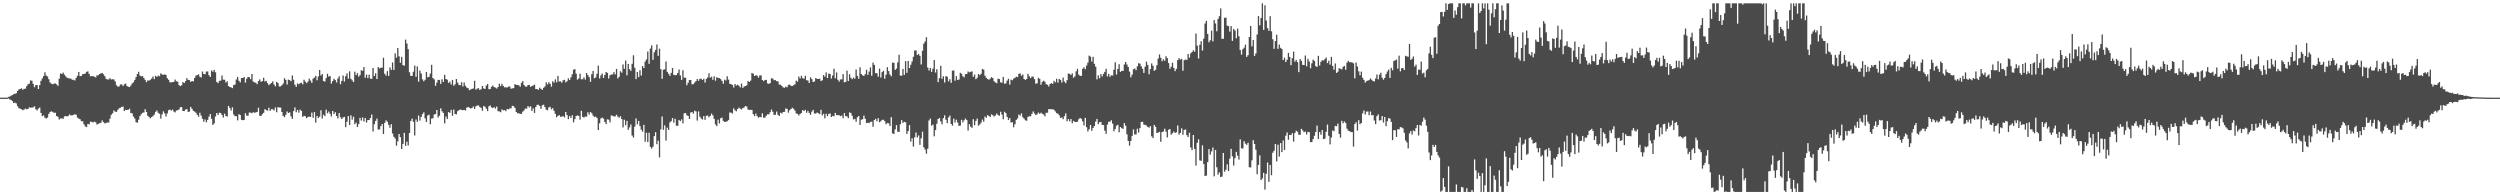 <svg xmlns="http://www.w3.org/2000/svg" width="1920" height="150"><path d="M0 75.000h1v1.000H0zM1 75.000h1v1.000H1zM2 75.000h1v1.000H2zM3 75.000h1v1.000H3zM4 75.000h1v1.000H4zM5 75.000h1v1.000H5zM6 74.389h1v1.251H6zM7 74.113h1v2.271H7zM8 73.521h1v3.193H8zM9 73.035h1v4.568H9zM10 72.298h1v6.841H10zM11 72.015h1v6.771H11zM12 71.651h1v7.753H12zM13 69.846h1v11.701H13zM14 68.772h1v14.384H14zM15 68.340h1v15.090H15zM16 67.763h1v16.215H16zM17 68.975h1v15.680H17zM18 68.176h1v15.998H18zM19 68.074h1v15.347H19zM20 66.211h1v17.776H20zM21 64.729h1v18.974H21zM22 64.227h1v18.204H22zM23 61.765h1v20.995H23zM24 61.982h1v20.602H24zM25 64.385h1v18.097H25zM26 66.990h1v14.647H26zM27 65.393h1v18.534H27zM28 65.327h1v19.463H28zM29 68.335h1v15.066H29zM30 65.373h1v17.193H30zM31 62.050h1v24.703H31zM32 60.212h1v28.959H32zM33 58.410h1v30.186H33zM34 55.498h1v34.935H34zM35 58.021h1v33.024H35zM36 58.740h1v31.577H36zM37 60.845h1v26.603H37zM38 63.313h1v22.652H38zM39 64.301h1v21.190H39zM40 64.741h1v21.161H40zM41 64.223h1v22.502H41zM42 64.094h1v22.441H42zM43 64.747h1v24.327H43zM44 65.945h1v23.766H44zM45 60.401h1v31.379H45zM46 56.408h1v34.521H46zM47 56.850h1v34.104H47zM48 55.781h1v35.465H48zM49 57.293h1v32.111H49zM50 58.690h1v30.374H50zM51 59.627h1v29.799H51zM52 60.117h1v28.823H52zM53 60.278h1v27.646H53zM54 60.394h1v28.277H54zM55 61.294h1v27.283H55zM56 61.214h1v27.013H56zM57 61.797h1v25.943H57zM58 59.801h1v28.297H58zM59 58.176h1v32.126H59zM60 55.258h1v35.831H60zM61 58.497h1v33.037H61zM62 58.386h1v34.704H62zM63 56.995h1v36.116H63zM64 56.781h1v38.647H64zM65 56.494h1v40.591H65zM66 55.203h1v42.420H66zM67 54.806h1v40.362H67zM68 56.806h1v38.678H68zM69 58.584h1v34.866H69zM70 58.484h1v35.121H70zM71 58.451h1v35.602H71zM72 58.999h1v34.418H72zM73 59.454h1v34.441H73zM74 57.888h1v37.804H74zM75 57.752h1v37.386H75zM76 56.854h1v37.776H76zM77 56.339h1v37.961H77zM78 56.028h1v36.460H78zM79 57.060h1v36.729H79zM80 58.454h1v36.356H80zM81 60.518h1v33.887H81zM82 61.008h1v33.034H82zM83 60.955h1v33.137H83zM84 60.058h1v31.047H84zM85 61.019h1v27.165H85zM86 60.825h1v26.239H86zM87 61.004h1v23.809H87zM88 62.581h1v23.246H88zM89 65.420h1v20.517H89zM90 66.594h1v17.786H90zM91 66.362h1v16.762H91zM92 64.884h1v17.896H92zM93 64.810h1v17.264H93zM94 66.079h1v15.796H94zM95 64.691h1v20.568H95zM96 64.149h1v20.159H96zM97 65.963h1v18.513H97zM98 66.642h1v17.634H98zM99 66.864h1v16.638H99zM100 65.689h1v21.169H100zM101 64.109h1v22.941H101zM102 63.180h1v26.314H102zM103 61.393h1v29.645H103zM104 59.228h1v34.593H104zM105 56.838h1v37.410H105zM106 55.144h1v36.831H106zM107 57.991h1v31.223H107zM108 58.685h1v29.002H108zM109 58.421h1v28.232H109zM110 59.922h1v26.451H110zM111 61.353h1v22.520H111zM112 63.060h1v22.912H112zM113 61.764h1v27.161H113zM114 61.879h1v27.987H114zM115 61.226h1v29.633H115zM116 60.327h1v29.559H116zM117 58.788h1v30.349H117zM118 60.796h1v27.198H118zM119 58.173h1v27.716H119zM120 59.140h1v25.686H120zM121 57.986h1v28.629H121zM122 58.510h1v28.879H122zM123 56.328h1v34.781H123zM124 57.186h1v30.723H124zM125 57.426h1v28.054H125zM126 57.142h1v29.951H126zM127 57.546h1v31.968H127zM128 60.106h1v27.030H128zM129 61.299h1v23.330H129zM130 63.172h1v20.991H130zM131 63.278h1v21.663H131zM132 63.019h1v21.135H132zM133 62.936h1v22.709H133zM134 61.102h1v25.212H134zM135 62.399h1v22.511H135zM136 62.742h1v21.884H136zM137 65.394h1v18.676H137zM138 66.135h1v16.263H138zM139 65.499h1v16.770H139zM140 63.027h1v22.210H140zM141 63.804h1v21.538H141zM142 62.295h1v21.861H142zM143 60.001h1v23.751H143zM144 61.340h1v24.611H144zM145 61.525h1v24.153H145zM146 62.889h1v19.261H146zM147 62.195h1v21.444H147zM148 62.522h1v22.620H148zM149 59.917h1v25.776H149zM150 58.038h1v28.617H150zM151 57.678h1v30.482H151zM152 57.018h1v32.627H152zM153 58.952h1v27.647H153zM154 59.504h1v29.283H154zM155 54.963h1v36.226H155zM156 56.847h1v36.706H156zM157 57.005h1v34.759H157zM158 54.946h1v39.027H158zM159 54.889h1v37.204H159zM160 57.761h1v31.849H160zM161 59.071h1v28.533H161zM162 54.137h1v37.097H162zM163 55.069h1v40.864H163zM164 53.635h1v41.155H164zM165 55.498h1v33.965H165zM166 62.949h1v23.834H166zM167 63.855h1v24.394H167zM168 62.119h1v24.469H168zM169 61.914h1v24.864H169zM170 58.004h1v30.302H170zM171 61.161h1v29.119H171zM172 61.256h1v26.064H172zM173 63.380h1v25.654H173zM174 62.437h1v27.104H174zM175 66.083h1v15.264H175zM176 66.810h1v16.076H176zM177 67.103h1v17.764H177zM178 67.688h1v14.755H178zM179 65.371h1v22.602H179zM180 64.926h1v24.329H180zM181 61.054h1v28.128H181zM182 59.107h1v33.375H182zM183 62.006h1v25.723H183zM184 63.245h1v25.092H184zM185 59.962h1v32.106H185zM186 59.966h1v32.323H186zM187 59.074h1v33.037H187zM188 63.470h1v23.532H188zM189 60.426h1v28.420H189zM190 59.025h1v29.843H190zM191 59.284h1v27.120H191zM192 60.807h1v25.732H192zM193 56.844h1v30.206H193zM194 62.669h1v23.426H194zM195 63.208h1v23.445H195zM196 63.603h1v22.697H196zM197 64.671h1v21.354H197zM198 62.271h1v20.457H198zM199 60.999h1v27.884H199zM200 62.817h1v26.292H200zM201 62.236h1v25.480H201zM202 59.735h1v26.883H202zM203 62.547h1v21.249H203zM204 62.040h1v22.479H204zM205 63.857h1v21.201H205zM206 65.393h1v17.283H206zM207 64.556h1v20.593H207zM208 63.705h1v20.136H208zM209 62.484h1v21.440H209zM210 64.872h1v19.979H210zM211 66.296h1v16.254H211zM212 62.883h1v23.333H212zM213 63.765h1v18.593H213zM214 66.415h1v16.096H214zM215 66.301h1v16.330H215zM216 65.415h1v20.614H216zM217 64.169h1v24.820H217zM218 60.044h1v29.960H218zM219 61.314h1v26.829H219zM220 64.922h1v20.675H220zM221 61.146h1v25.657H221zM222 61.551h1v24.696H222zM223 62.360h1v26.964H223zM224 57.938h1v33.386H224zM225 61.234h1v24.116H225zM226 65.032h1v17.470H226zM227 66.734h1v19.484H227zM228 64.091h1v20.308H228zM229 64.732h1v21.780H229zM230 63.888h1v20.337H230zM231 63.517h1v21.665H231zM232 64.776h1v25.002H232zM233 61.237h1v27.676H233zM234 62.680h1v26.598H234zM235 63.822h1v26.879H235zM236 62.733h1v27.093H236zM237 60.356h1v29.222H237zM238 61.845h1v27.984H238zM239 63.599h1v22.881H239zM240 60.377h1v30.098H240zM241 59.581h1v26.535H241zM242 58.261h1v35.902H242zM243 61.654h1v27.418H243zM244 58.712h1v31.942H244zM245 53.769h1v35.823H245zM246 58.032h1v26.672H246zM247 56.856h1v34.102H247zM248 62.187h1v25.951H248zM249 62.722h1v26.451H249zM250 60.028h1v24.204H250zM251 56.698h1v30.283H251zM252 58.751h1v26.927H252zM253 58.402h1v28.950H253zM254 64.210h1v25.281H254zM255 62.240h1v22.986H255zM256 60.451h1v27.142H256zM257 61.482h1v24.712H257zM258 63.338h1v25.754H258zM259 60.303h1v30.662H259zM260 58.578h1v28.266H260zM261 64.665h1v25.423H261zM262 62.089h1v29.280H262zM263 57.936h1v32.299H263zM264 62.596h1v27.180H264zM265 58.515h1v39.114H265zM266 56.356h1v37.144H266zM267 60.392h1v28.741H267zM268 54.774h1v41.237H268zM269 60.506h1v28.080H269zM270 61.738h1v30.191H270zM271 63.037h1v26.595H271zM272 55.025h1v40.360H272zM273 57.714h1v36.442H273zM274 56.184h1v41.368H274zM275 58.858h1v36.455H275zM276 57.718h1v32.785H276zM277 53.987h1v38.643H277zM278 54.368h1v35.881H278zM279 51.465h1v41.878H279zM280 59.772h1v30.834H280zM281 57.295h1v36.857H281zM282 59.943h1v32.316H282zM283 57.368h1v34.781H283zM284 60.368h1v30.238H284zM285 60.551h1v27.432H285zM286 52.151h1v48.863H286zM287 58.389h1v36.992H287zM288 56.267h1v36.602H288zM289 60.733h1v30.364H289zM290 51.446h1v48.098H290zM291 52.542h1v46.775H291zM292 52.089h1v44.769H292zM293 51.937h1v43.318H293zM294 44.353h1v58.545H294zM295 56.691h1v37.693H295zM296 58.124h1v34.303H296zM297 54.625h1v38.870H297zM298 58.310h1v37.543H298zM299 51.744h1v46.370H299zM300 53.681h1v41.712H300zM301 47.959h1v54.551H301zM302 53.714h1v51.339H302zM303 40.961h1v65.407H303zM304 44.305h1v67.550H304zM305 36.837h1v71.681H305zM306 43.286h1v59.624H306zM307 48.185h1v57.164H307zM308 43.689h1v70.718H308zM309 49.999h1v60.554H309zM310 50.456h1v51.600H310zM311 30.400h1v81.612H311zM312 33.457h1v75.320H312zM313 37.789h1v73.919H313zM314 55.524h1v46.629H314zM315 58.339h1v34.614H315zM316 58.242h1v32.835H316zM317 55.101h1v38.436H317zM318 50.405h1v53.639H318zM319 58.932h1v32.887H319zM320 51.034h1v42.500H320zM321 62.729h1v25.982H321zM322 54.162h1v38.448H322zM323 56.436h1v33.358H323zM324 60.919h1v26.694H324zM325 62.392h1v23.873H325zM326 61.237h1v29.712H326zM327 55.254h1v38.384H327zM328 59.354h1v29.378H328zM329 58.960h1v29.096H329zM330 56.482h1v38.977H330zM331 49.772h1v41.339H331zM332 59.888h1v30.931H332zM333 60.961h1v26.927H333zM334 65.874h1v21.727H334zM335 63.429h1v21.029H335zM336 61.338h1v28.894H336zM337 61.410h1v27.474H337zM338 64.416h1v18.808H338zM339 60.854h1v24.600H339zM340 62.917h1v23.827H340zM341 57.489h1v37.305H341zM342 60.669h1v28.896H342zM343 61.256h1v30.212H343zM344 63.707h1v22.382H344zM345 62.652h1v24.054H345zM346 64.863h1v19.472H346zM347 61.394h1v27.532H347zM348 65.826h1v18.358H348zM349 64.738h1v22.868H349zM350 60.685h1v27.163H350zM351 63.411h1v22.013H351zM352 65.178h1v19.424H352zM353 65.472h1v18.573H353zM354 63.187h1v21.171H354zM355 66.430h1v18.251H355zM356 63.317h1v21.069H356zM357 65.906h1v18.995H357zM358 67.303h1v15.376H358zM359 67.672h1v14.465H359zM360 69.226h1v13.538H360zM361 68.710h1v14.650H361zM362 68.200h1v14.743H362zM363 67.964h1v13.832H363zM364 62.032h1v21.652H364zM365 68.802h1v12.853H365zM366 68.114h1v12.882H366zM367 67.680h1v13.319H367zM368 69.135h1v13.110H368zM369 68.452h1v14.397H369zM370 66.037h1v19.045H370zM371 67.906h1v13.438H371zM372 68.310h1v13.738H372zM373 65.704h1v17.822H373zM374 64.487h1v20.883H374zM375 68.530h1v13.128H375zM376 68.413h1v12.608H376zM377 66.678h1v15.866H377zM378 65.688h1v17.315H378zM379 66.847h1v15.416H379zM380 67.261h1v16.127H380zM381 67.971h1v13.923H381zM382 66.835h1v18.569H382zM383 64.269h1v21.273H383zM384 66.098h1v20.135H384zM385 64.344h1v19.698H385zM386 65.957h1v18.814H386zM387 67.092h1v17.485H387zM388 67.045h1v18.362H388zM389 67.235h1v16.505H389zM390 66.510h1v17.435H390zM391 66.384h1v16.941H391zM392 68.140h1v15.082H392zM393 67.863h1v13.410H393zM394 67.691h1v13.917H394zM395 64.626h1v18.194H395zM396 65.204h1v20.786H396zM397 65.231h1v21.742H397zM398 65.610h1v21.446H398zM399 66.603h1v20.806H399zM400 63.570h1v23.939H400zM401 62.236h1v23.516H401zM402 65.326h1v19.481H402zM403 66.442h1v16.904H403zM404 66.538h1v16.939H404zM405 65.354h1v16.121H405zM406 65.156h1v17.321H406zM407 66.682h1v14.877H407zM408 66.087h1v19.106H408zM409 65.658h1v17.613H409zM410 65.010h1v21.733H410zM411 68.396h1v13.786H411zM412 68.341h1v12.198H412zM413 69.005h1v11.421H413zM414 67.344h1v14.039H414zM415 68.238h1v15.320H415zM416 69.000h1v11.913H416zM417 67.412h1v12.991H417zM418 66.479h1v15.758H418zM419 63.243h1v20.990H419zM420 64.888h1v19.780H420zM421 63.178h1v19.341H421zM422 64.371h1v17.665H422zM423 66.554h1v17.418H423zM424 62.342h1v20.740H424zM425 63.464h1v21.608H425zM426 60.962h1v26.508H426zM427 63.245h1v26.810H427zM428 58.326h1v30.645H428zM429 62.570h1v25.802H429zM430 62.474h1v27.284H430zM431 63.540h1v26.024H431zM432 61.719h1v27.474H432zM433 61.306h1v28.837H433zM434 63.251h1v22.706H434zM435 62.379h1v26.014H435zM436 60.173h1v31.316H436zM437 61.440h1v27.718H437zM438 59.377h1v31.172H438zM439 57.110h1v31.427H439zM440 53.544h1v40.387H440zM441 53.110h1v38.380H441zM442 56.580h1v32.528H442zM443 61.185h1v27.452H443zM444 60.245h1v28.814H444zM445 56.633h1v35.197H445zM446 60.912h1v24.190H446zM447 60.896h1v28.797H447zM448 59.402h1v30.967H448zM449 61.110h1v28.327H449zM450 55.988h1v33.638H450zM451 57.718h1v28.480H451zM452 59.272h1v28.731H452zM453 62.837h1v23.185H453zM454 57.044h1v29.915H454zM455 54.462h1v34.338H455zM456 60.161h1v29.647H456zM457 59.499h1v30.045H457zM458 56.661h1v33.921H458zM459 50.382h1v49.527H459zM460 60.253h1v34.399H460zM461 57.883h1v33.094H461zM462 56.551h1v33.754H462zM463 59.878h1v31.279H463zM464 57.540h1v36.035H464zM465 55.230h1v40.091H465zM466 55.951h1v35.674H466zM467 60.321h1v31.569H467zM468 57.798h1v36.175H468zM469 57.185h1v31.461H469zM470 57.175h1v31.771H470zM471 55.379h1v34.047H471zM472 57.097h1v32.252H472zM473 52.940h1v35.171H473zM474 60.293h1v29.313H474zM475 58.971h1v31.395H475zM476 54.742h1v34.572H476zM477 55.801h1v35.584H477zM478 49.488h1v48.333H478zM479 52.861h1v39.113H479zM480 46.480h1v49.653H480zM481 57.840h1v34.961H481zM482 49.113h1v50.609H482zM483 53.086h1v44.748H483zM484 54.448h1v41.161H484zM485 48.991h1v55.099H485zM486 42.435h1v63.198H486zM487 52.008h1v45.254H487zM488 60.769h1v30.141H488zM489 55.306h1v40.179H489zM490 59.214h1v33.640H490zM491 53.982h1v42.885H491zM492 58.029h1v41.570H492zM493 50.728h1v50.401H493zM494 52.250h1v43.631H494zM495 47.242h1v61.618H495zM496 45.596h1v56.391H496zM497 39.555h1v69.520H497zM498 48.986h1v52.930H498zM499 37.264h1v75.542H499zM500 34.889h1v79.158H500zM501 46.003h1v66.674H501zM502 40.154h1v64.412H502zM503 38.364h1v63.147H503zM504 34.171h1v76.560H504zM505 42.926h1v65.104H505zM506 37.360h1v83.543H506zM507 53.089h1v46.303H507zM508 60.583h1v28.842H508zM509 53.554h1v46.114H509zM510 53.224h1v43.092H510zM511 47.230h1v60.739H511zM512 55.217h1v42.841H512zM513 56.662h1v43.119H513zM514 58.255h1v35.730H514zM515 55.976h1v37.045H515zM516 52.232h1v38.426H516zM517 57.504h1v36.680H517zM518 57.875h1v33.302H518zM519 57.600h1v38.929H519zM520 56.049h1v40.639H520zM521 53.418h1v38.707H521zM522 57.890h1v35.164H522zM523 61.407h1v30.299H523zM524 53.986h1v40.762H524zM525 59.695h1v27.360H525zM526 59.674h1v27.101H526zM527 65.465h1v23.060H527zM528 63.500h1v25.516H528zM529 61.377h1v30.023H529zM530 61.494h1v24.943H530zM531 64.771h1v21.258H531zM532 64.610h1v22.692H532zM533 63.363h1v21.690H533zM534 62.324h1v23.293H534zM535 60.682h1v31.928H535zM536 62.060h1v23.518H536zM537 60.574h1v29.011H537zM538 60.396h1v30.571H538zM539 61.462h1v30.333H539zM540 60.453h1v28.692H540zM541 63.408h1v28.654H541zM542 60.588h1v28.372H542zM543 59.493h1v29.222H543zM544 56.330h1v33.728H544zM545 59.682h1v29.293H545zM546 58.906h1v28.353H546zM547 61.294h1v27.329H547zM548 58.614h1v32.654H548zM549 61.931h1v33.667H549zM550 59.273h1v37.585H550zM551 59.944h1v31.976H551zM552 60.029h1v34.793H552zM553 60.787h1v30.036H553zM554 62.094h1v28.240H554zM555 64.270h1v28.545H555zM556 61.179h1v32.482H556zM557 61.872h1v31.699H557zM558 58.574h1v34.526H558zM559 61.121h1v31.129H559zM560 64.378h1v22.057H560zM561 64.640h1v21.813H561zM562 65.233h1v21.973H562zM563 67.152h1v16.071H563zM564 64.581h1v20.104H564zM565 65.740h1v19.787H565zM566 65.037h1v18.719H566zM567 65.867h1v16.752H567zM568 67.139h1v16.351H568zM569 64.134h1v19.957H569zM570 67.537h1v15.525H570zM571 66.423h1v16.175H571zM572 66.088h1v15.303H572zM573 65.554h1v16.316H573zM574 62.219h1v21.913H574zM575 62.967h1v21.486H575zM576 61.917h1v22.419H576zM577 56.009h1v28.437H577zM578 56.613h1v31.043H578zM579 58.370h1v30.894H579zM580 57.784h1v29.487H580zM581 58.027h1v31.155H581zM582 59.614h1v30.753H582zM583 57.939h1v31.890H583zM584 57.862h1v32.141H584zM585 61.446h1v25.598H585zM586 62.345h1v28.025H586zM587 61.412h1v28.934H587zM588 61.338h1v27.523H588zM589 64.032h1v23.715H589zM590 64.402h1v23.418H590zM591 63.848h1v22.379H591zM592 60.109h1v24.026H592zM593 60.365h1v25.451H593zM594 61.575h1v26.637H594zM595 61.529h1v26.649H595zM596 62.345h1v23.330H596zM597 62.480h1v25.628H597zM598 64.980h1v24.103H598zM599 65.008h1v21.552H599zM600 66.061h1v21.127H600zM601 67.144h1v18.871H601zM602 67.419h1v18.455H602zM603 66.521h1v16.775H603zM604 67.029h1v16.608H604zM605 65.202h1v21.351H605zM606 64.978h1v19.673H606zM607 65.915h1v17.791H607zM608 66.093h1v16.658H608zM609 65.413h1v18.162H609zM610 64.746h1v20.157H610zM611 61.879h1v25.233H611zM612 62.739h1v24.712H612zM613 58.774h1v29.952H613zM614 60.237h1v27.325H614zM615 58.221h1v28.488H615zM616 60.054h1v24.440H616zM617 60.517h1v24.761H617zM618 58.189h1v26.131H618zM619 61.600h1v24.975H619zM620 61.864h1v23.292H620zM621 63.693h1v23.063H621zM622 59.407h1v28.811H622zM623 60.777h1v24.986H623zM624 62.996h1v21.412H624zM625 62.616h1v24.549H625zM626 59.944h1v27.358H626zM627 60.554h1v25.874H627zM628 60.693h1v26.270H628zM629 60.428h1v27.229H629zM630 62.249h1v22.089H630zM631 61.650h1v26.970H631zM632 57.666h1v29.732H632zM633 58.893h1v31.980H633zM634 55.539h1v31.827H634zM635 59.967h1v29.283H635zM636 56.551h1v30.955H636zM637 56.844h1v30.312H637zM638 60.317h1v29.548H638zM639 57.993h1v30.997H639zM640 52.794h1v36.555H640zM641 60.146h1v26.579H641zM642 55.584h1v32.861H642zM643 61.263h1v27.158H643zM644 62.659h1v25.859H644zM645 61.047h1v28.158H645zM646 60.943h1v27.765H646zM647 56.862h1v33.975H647zM648 63.222h1v23.668H648zM649 62.845h1v26.273H649zM650 54.266h1v35.097H650zM651 62.257h1v28.458H651zM652 57.040h1v29.219H652zM653 59.760h1v27.111H653zM654 60.811h1v28.123H654zM655 59.571h1v32.163H655zM656 60.479h1v30.785H656zM657 53.396h1v40.072H657zM658 58.307h1v31.739H658zM659 60.488h1v28.620H659zM660 51.731h1v44.268H660zM661 56.796h1v35.126H661zM662 57.853h1v33.731H662zM663 58.292h1v30.460H663zM664 56.932h1v34.311H664zM665 53.579h1v40.911H665zM666 57.511h1v36.757H666zM667 55.000h1v39.577H667zM668 51.765h1v41.896H668zM669 58.154h1v35.295H669zM670 48.068h1v49.312H670zM671 49.868h1v42.359H671zM672 56.150h1v35.079H672zM673 56.275h1v36.840H673zM674 58.896h1v31.872H674zM675 52.693h1v41.223H675zM676 59.527h1v33.556H676zM677 55.344h1v36.702H677zM678 54.381h1v37.586H678zM679 60.437h1v32.578H679zM680 57.417h1v38.039H680zM681 51.619h1v42.859H681zM682 54.589h1v40.134H682zM683 57.171h1v39.612H683zM684 58.583h1v31.446H684zM685 48.084h1v54.334H685zM686 48.257h1v54.641H686zM687 53.680h1v45.705H687zM688 52.609h1v43.503H688zM689 47.929h1v53.132H689zM690 42.038h1v59.360H690zM691 57.983h1v37.473H691zM692 58.142h1v34.107H692zM693 52.940h1v41.438H693zM694 57.517h1v36.025H694zM695 46.941h1v46.997H695zM696 55.913h1v46.954H696zM697 46.814h1v53.854H697zM698 52.222h1v43.899H698zM699 49.693h1v59.077H699zM700 47.225h1v58.969H700zM701 43.591h1v68.969H701zM702 38.806h1v66.662H702zM703 38.699h1v63.081H703zM704 42.262h1v63.287H704zM705 41.429h1v62.599H705zM706 42.905h1v68.332H706zM707 49.515h1v56.737H707zM708 38.951h1v62.144H708zM709 33.483h1v79.656H709zM710 31.838h1v83.017H710zM711 28.567h1v89.503H711zM712 51.880h1v62.324H712zM713 54.137h1v38.384H713zM714 52.229h1v38.859H714zM715 55.170h1v41.372H715zM716 52.723h1v42.895H716zM717 46.050h1v58.641H717zM718 55.686h1v44.275H718zM719 53.123h1v41.900H719zM720 63.081h1v28.305H720zM721 59.981h1v30.666H721zM722 50.537h1v42.743H722zM723 60.535h1v34.931H723zM724 58.553h1v32.239H724zM725 63.357h1v25.196H725zM726 58.456h1v33.539H726zM727 59.007h1v35.586H727zM728 62.483h1v27.690H728zM729 60.842h1v27.962H729zM730 63.656h1v31.530H730zM731 54.212h1v42.242H731zM732 54.154h1v36.984H732zM733 61.942h1v32.188H733zM734 58.467h1v33.453H734zM735 61.366h1v32.760H735zM736 61.108h1v35.570H736zM737 55.904h1v40.544H737zM738 56.652h1v35.355H738zM739 58.554h1v35.442H739zM740 59.397h1v32.964H740zM741 56.967h1v34.064H741zM742 56.841h1v35.385H742zM743 54.885h1v45.388H743zM744 55.566h1v39.807H744zM745 55.161h1v42.177H745zM746 54.857h1v43.364H746zM747 59.002h1v32.550H747zM748 57.286h1v38.937H748zM749 60.812h1v32.004H749zM750 59.753h1v31.344H750zM751 56.821h1v39.686H751zM752 57.776h1v37.807H752zM753 56.630h1v37.523H753zM754 52.957h1v38.823H754zM755 53.505h1v40.009H755zM756 58.096h1v31.408H756zM757 59.739h1v30.687H757zM758 60.662h1v27.685H758zM759 61.244h1v27.853H759zM760 60.412h1v29.510H760zM761 59.244h1v28.627H761zM762 59.933h1v28.609H762zM763 62.419h1v27.090H763zM764 63.341h1v25.338H764zM765 63.899h1v23.310H765zM766 60.394h1v27.908H766zM767 60.718h1v28.234H767zM768 63.237h1v22.586H768zM769 63.482h1v24.508H769zM770 59.106h1v32.489H770zM771 64.305h1v21.569H771zM772 64.045h1v22.783H772zM773 61.904h1v27.917H773zM774 60.443h1v31.684H774zM775 64.966h1v25.732H775zM776 61.197h1v32.891H776zM777 61.651h1v32.135H777zM778 60.407h1v37.339H778zM779 59.760h1v35.648H779zM780 58.893h1v33.196H780zM781 59.253h1v31.675H781zM782 56.750h1v31.197H782zM783 56.314h1v32.520H783zM784 58.234h1v28.924H784zM785 57.203h1v32.832H785zM786 60.614h1v30.533H786zM787 61.396h1v30.984H787zM788 60.671h1v32.102H788zM789 56.701h1v33.065H789zM790 58.548h1v30.725H790zM791 59.998h1v29.334H791zM792 58.866h1v28.591H792zM793 58.786h1v26.825H793zM794 60.772h1v26.385H794zM795 64.302h1v24.141H795zM796 63.926h1v23.869H796zM797 59.759h1v26.651H797zM798 60.560h1v26.819H798zM799 65.069h1v21.530H799zM800 62.873h1v24.496H800zM801 61.988h1v25.990H801zM802 62.773h1v26.588H802zM803 64.683h1v21.945H803zM804 65.054h1v21.548H804zM805 66.414h1v17.364H805zM806 64.490h1v19.369H806zM807 63.810h1v20.161H807zM808 64.461h1v19.417H808zM809 62.059h1v22.339H809zM810 63.225h1v22.314H810zM811 60.449h1v26.456H811zM812 63.433h1v23.936H812zM813 60.610h1v27.911H813zM814 61.374h1v29.153H814zM815 63.378h1v26.833H815zM816 59.561h1v31.962H816zM817 62.620h1v26.665H817zM818 63.895h1v23.178H818zM819 61.551h1v31.579H819zM820 56.441h1v34.984H820zM821 56.719h1v36.457H821zM822 57.526h1v33.854H822zM823 56.388h1v38.281H823zM824 59.732h1v33.090H824zM825 58.656h1v34.937H825zM826 54.767h1v38.986H826zM827 52.822h1v40.655H827zM828 57.307h1v34.300H828zM829 58.224h1v32.354H829zM830 58.280h1v33.001H830zM831 52.887h1v40.337H831zM832 51.667h1v44.715H832zM833 53.182h1v37.353H833zM834 50.355h1v47.310H834zM835 48.115h1v52.880H835zM836 42.702h1v56.555H836zM837 43.502h1v52.439H837zM838 47.252h1v53.179H838zM839 43.603h1v54.703H839zM840 49.022h1v47.751H840zM841 51.226h1v42.189H841zM842 60.916h1v30.435H842zM843 57.913h1v37.447H843zM844 60.117h1v33.766H844zM845 56.922h1v36.728H845zM846 58.731h1v37.208H846zM847 56.741h1v39.319H847zM848 55.178h1v45.181H848zM849 52.848h1v49.935H849zM850 58.674h1v37.044H850zM851 56.699h1v36.787H851zM852 58.960h1v34.531H852zM853 57.800h1v34.561H853zM854 57.954h1v37.045H854zM855 53.548h1v47.245H855zM856 47.830h1v51.177H856zM857 57.247h1v39.341H857zM858 52.944h1v42.830H858zM859 49.353h1v52.229H859zM860 55.195h1v42.364H860zM861 54.351h1v44.088H861zM862 54.460h1v44.501H862zM863 49.492h1v45.024H863zM864 47.633h1v48.873H864zM865 49.586h1v53.598H865zM866 51.392h1v56.825H866zM867 55.004h1v56.847H867zM868 59.374h1v48.842H868zM869 57.277h1v47.091H869zM870 53.206h1v46.224H870zM871 52.583h1v50.736H871zM872 53.906h1v49.311H872zM873 50.897h1v47.960H873zM874 48.529h1v53.259H874zM875 48.900h1v49.467H875zM876 50.923h1v42.773H876zM877 52.848h1v40.716H877zM878 55.990h1v39.690H878zM879 51.184h1v44.740H879zM880 47.307h1v49.093H880zM881 49.869h1v47.619H881zM882 57.059h1v40.967H882zM883 53.099h1v43.737H883zM884 48.706h1v56.010H884zM885 50.520h1v55.538H885zM886 54.354h1v41.616H886zM887 53.549h1v43.810H887zM888 50.139h1v51.990H888zM889 45.024h1v56.811H889zM890 41.757h1v59.452H890zM891 44.333h1v64.561H891zM892 47.056h1v54.339H892zM893 45.498h1v55.532H893zM894 46.703h1v52.166H894zM895 43.213h1v57.873H895zM896 44.683h1v60.842H896zM897 48.417h1v51.210H897zM898 52.790h1v46.291H898zM899 51.176h1v52.267H899zM900 48.114h1v54.256H900zM901 52.168h1v48.831H901zM902 54.612h1v47.497H902zM903 52.907h1v48.723H903zM904 46.185h1v50.152H904zM905 44.708h1v58.714H905zM906 45.789h1v56.323H906zM907 45.186h1v53.382H907zM908 54.285h1v49.189H908zM909 46.177h1v53.614H909zM910 45.648h1v53.706H910zM911 46.105h1v57.735H911zM912 41.364h1v63.901H912zM913 44.313h1v57.652H913zM914 40.981h1v72.295H914zM915 39.955h1v75.316H915zM916 38.601h1v65.065H916zM917 39.736h1v74.670H917zM918 25.757h1v101.422H918zM919 35.079h1v74.604H919zM920 44.948h1v62.048H920zM921 34.409h1v88.773H921zM922 31.654h1v91.912H922zM923 38.808h1v72.878H923zM924 29.655h1v96.326H924zM925 18.077h1v117.138H925zM926 15.957h1v118.911H926zM927 26.061h1v98.480H927zM928 32.480h1v82.016H928zM929 30.923h1v87.790H929zM930 23.486h1v92.813H930zM931 31.814h1v81.512H931zM932 15.429h1v119.984H932zM933 18.044h1v97.177H933zM934 24.025h1v104.451H934zM935 14.492h1v119.642H935zM936 12.419h1v119.970H936zM937 6.472h1v129.464H937zM938 29.737h1v105.916H938zM939 29.814h1v87.687H939zM940 13.688h1v118.198H940zM941 13.442h1v116.969H941zM942 19.682h1v106.525H942zM943 20.108h1v111.273H943zM944 24.303h1v97.502H944zM945 20.039h1v94.271H945zM946 31.392h1v88.653H946zM947 22.209h1v104.951H947zM948 23.458h1v98.027H948zM949 29.395h1v87.263H949zM950 21.985h1v97.576H950zM951 27.888h1v94.705H951zM952 38.417h1v68.630H952zM953 41.930h1v71.981H953zM954 37.796h1v76.259H954zM955 36.676h1v71.752H955zM956 34.294h1v76.064H956zM957 43.710h1v67.514H957zM958 42.368h1v67.280H958zM959 28.393h1v100.081H959zM960 19.976h1v108.646H960zM961 35.585h1v87.587H961zM962 30.718h1v76.961H962zM963 42.969h1v67.613H963zM964 41.044h1v73.940H964zM965 26.455h1v107.407H965zM966 12.321h1v114.332H966zM967 19.458h1v99.829H967zM968 13.758h1v124.530H968zM969 2.579h1v134.469H969zM970 22.973h1v109.749H970zM971 4.066h1v141.553H971zM972 15.785h1v117.676H972zM973 21.590h1v103.229H973zM974 23.663h1v115.951H974zM975 12.438h1v114.237H975zM976 24.016h1v110.566H976zM977 30.175h1v87.133H977zM978 37.490h1v78.266H978zM979 31.538h1v79.061H979zM980 26.680h1v97.303H980zM981 37.538h1v73.601H981zM982 34.223h1v86.047H982zM983 36.729h1v73.147H983zM984 37.621h1v79.231H984zM985 46.136h1v61.744H985zM986 44.269h1v70.898H986zM987 47.675h1v56.585H987zM988 45.890h1v55.830H988zM989 40.669h1v66.683H989zM990 43.664h1v59.984H990zM991 50.000h1v53.742H991zM992 44.762h1v57.489H992zM993 39.674h1v69.067H993zM994 47.338h1v54.779H994zM995 45.975h1v54.404H995zM996 47.735h1v53.422H996zM997 55.421h1v48.027H997zM998 45.362h1v58.232H998zM999 46.755h1v52.180H999zM1000 49.821h1v50.324H1000zM1001 49.973h1v51.530H1001zM1002 42.654h1v58.438H1002zM1003 50.913h1v52.380H1003zM1004 45.161h1v56.123H1004zM1005 47.279h1v54.271H1005zM1006 52.432h1v56.797H1006zM1007 48.615h1v60.473H1007zM1008 45.807h1v61.031H1008zM1009 46.773h1v57.519H1009zM1010 50.778h1v50.571H1010zM1011 51.385h1v45.078H1011zM1012 42.847h1v63.876H1012zM1013 50.288h1v51.137H1013zM1014 47.408h1v56.081H1014zM1015 46.228h1v53.637H1015zM1016 46.502h1v60.373H1016zM1017 45.383h1v61.045H1017zM1018 44.163h1v57.041H1018zM1019 48.465h1v47.197H1019zM1020 46.656h1v57.664H1020zM1021 49.627h1v61.277H1021zM1022 43.675h1v61.924H1022zM1023 50.633h1v49.573H1023zM1024 53.529h1v47.238H1024zM1025 48.743h1v47.899H1025zM1026 56.030h1v40.933H1026zM1027 55.081h1v39.868H1027zM1028 52.371h1v50.509H1028zM1029 52.796h1v52.955H1029zM1030 53.316h1v39.462H1030zM1031 51.310h1v43.392H1031zM1032 50.577h1v42.703H1032zM1033 53.576h1v40.864H1033zM1034 48.056h1v50.766H1034zM1035 46.685h1v53.662H1035zM1036 47.751h1v52.982H1036zM1037 47.697h1v53.798H1037zM1038 48.000h1v53.468H1038zM1039 48.651h1v63.955H1039zM1040 60.161h1v35.159H1040zM1041 48.027h1v45.849H1041zM1042 51.072h1v49.233H1042zM1043 54.788h1v37.522H1043zM1044 57.847h1v37.531H1044zM1045 54.978h1v39.501H1045zM1046 59.716h1v27.397H1046zM1047 61.360h1v23.470H1047zM1048 63.430h1v24.544H1048zM1049 62.320h1v23.369H1049zM1050 61.883h1v23.725H1050zM1051 61.567h1v26.895H1051zM1052 60.258h1v25.400H1052zM1053 61.232h1v27.280H1053zM1054 62.256h1v26.130H1054zM1055 62.582h1v30.006H1055zM1056 60.246h1v35.088H1056zM1057 57.187h1v32.041H1057zM1058 60.936h1v26.899H1058zM1059 57.343h1v35.208H1059zM1060 55.884h1v36.442H1060zM1061 59.589h1v29.516H1061zM1062 61.169h1v32.947H1062zM1063 59.866h1v29.997H1063zM1064 56.934h1v39.922H1064zM1065 54.897h1v38.181H1065zM1066 53.424h1v37.326H1066zM1067 59.849h1v31.296H1067zM1068 52.068h1v41.598H1068zM1069 53.946h1v53.686H1069zM1070 46.860h1v53.145H1070zM1071 46.330h1v53.710H1071zM1072 45.733h1v59.416H1072zM1073 52.679h1v46.532H1073zM1074 42.747h1v56.585H1074zM1075 54.841h1v42.746H1075zM1076 52.433h1v45.455H1076zM1077 52.148h1v46.467H1077zM1078 53.759h1v48.224H1078zM1079 42.864h1v64.984H1079zM1080 43.327h1v66.057H1080zM1081 43.603h1v70.344H1081zM1082 33.802h1v68.653H1082zM1083 45.996h1v54.685H1083zM1084 45.119h1v58.185H1084zM1085 43.351h1v56.845H1085zM1086 51.101h1v49.741H1086zM1087 49.686h1v48.683H1087zM1088 57.525h1v38.519H1088zM1089 53.442h1v50.607H1089zM1090 53.544h1v42.384H1090zM1091 47.236h1v49.329H1091zM1092 56.484h1v36.953H1092zM1093 55.819h1v34.447H1093zM1094 59.345h1v32.567H1094zM1095 54.001h1v42.491H1095zM1096 52.929h1v48.319H1096zM1097 41.027h1v76.043H1097zM1098 35.868h1v87.111H1098zM1099 42.106h1v77.282H1099zM1100 44.660h1v66.615H1100zM1101 28.995h1v83.888H1101zM1102 28.576h1v82.703H1102zM1103 41.292h1v75.388H1103zM1104 19.772h1v99.536H1104zM1105 18.365h1v102.642H1105zM1106 9.290h1v137.968H1106zM1107 9.115h1v137.243H1107zM1108 12.666h1v124.090H1108zM1109 9.070h1v134.448H1109zM1110 2.579h1v144.842H1110zM1111 7.568h1v139.853H1111zM1112 3.107h1v124.647H1112zM1113 2.579h1v144.842H1113zM1114 2.579h1v144.842H1114zM1115 2.579h1v144.842H1115zM1116 13.745h1v133.676H1116zM1117 8.087h1v139.334H1117zM1118 11.293h1v130.352H1118zM1119 5.495h1v141.926H1119zM1120 2.579h1v144.842H1120zM1121 2.579h1v144.842H1121zM1122 14.185h1v129.392H1122zM1123 2.579h1v141.370H1123zM1124 2.579h1v144.842H1124zM1125 4.150h1v143.271H1125zM1126 2.579h1v141.937H1126zM1127 2.579h1v144.842H1127zM1128 2.579h1v144.842H1128zM1129 5.825h1v141.596H1129zM1130 2.579h1v143.384H1130zM1131 2.579h1v144.842H1131zM1132 24.918h1v97.546H1132zM1133 37.688h1v93.151H1133zM1134 23.548h1v113.827H1134zM1135 2.579h1v130.093H1135zM1136 9.973h1v125.128H1136zM1137 8.448h1v138.973H1137zM1138 2.579h1v130.403H1138zM1139 6.472h1v140.949H1139zM1140 2.579h1v139.697H1140zM1141 33.956h1v87.686H1141zM1142 2.579h1v144.842H1142zM1143 7.446h1v139.975H1143zM1144 19.723h1v107.870H1144zM1145 10.214h1v137.207H1145zM1146 2.579h1v144.842H1146zM1147 13.330h1v121.536H1147zM1148 7.088h1v130.979H1148zM1149 2.579h1v144.842H1149zM1150 2.579h1v144.842H1150zM1151 25.354h1v105.428H1151zM1152 15.309h1v127.843H1152zM1153 4.155h1v143.266H1153zM1154 8.147h1v139.274H1154zM1155 23.490h1v92.619H1155zM1156 15.160h1v105.204H1156zM1157 2.579h1v140.299H1157zM1158 2.579h1v137.064H1158zM1159 26.704h1v94.479H1159zM1160 28.719h1v101.344H1160zM1161 24.556h1v106.478H1161zM1162 27.490h1v99.022H1162zM1163 44.170h1v73.188H1163zM1164 40.220h1v71.970H1164zM1165 28.376h1v100.791H1165zM1166 45.068h1v64.434H1166zM1167 46.524h1v59.077H1167zM1168 36.872h1v86.030H1168zM1169 24.898h1v86.209H1169zM1170 47.006h1v63.270H1170zM1171 34.337h1v72.817H1171zM1172 23.448h1v95.434H1172zM1173 29.217h1v88.834H1173zM1174 41.369h1v64.683H1174zM1175 42.531h1v62.860H1175zM1176 40.012h1v67.289H1176zM1177 43.963h1v66.264H1177zM1178 41.114h1v68.744H1178zM1179 30.404h1v78.870H1179zM1180 31.892h1v81.922H1180zM1181 32.228h1v84.775H1181zM1182 21.086h1v92.504H1182zM1183 28.813h1v91.435H1183zM1184 35.240h1v84.014H1184zM1185 16.241h1v122.912H1185zM1186 18.044h1v97.360H1186zM1187 24.819h1v89.842H1187zM1188 31.423h1v88.870H1188zM1189 31.855h1v81.769H1189zM1190 38.184h1v77.531H1190zM1191 38.996h1v87.629H1191zM1192 29.489h1v106.990H1192zM1193 29.904h1v91.603H1193zM1194 36.701h1v85.753H1194zM1195 29.103h1v91.350H1195zM1196 19.713h1v98.659H1196zM1197 36.546h1v76.690H1197zM1198 30.413h1v87.572H1198zM1199 22.613h1v105.350H1199zM1200 41.614h1v75.018H1200zM1201 35.506h1v73.252H1201zM1202 34.913h1v80.877H1202zM1203 31.754h1v72.397H1203zM1204 35.888h1v82.454H1204zM1205 36.248h1v84.134H1205zM1206 36.801h1v80.255H1206zM1207 47.676h1v54.433H1207zM1208 38.799h1v72.601H1208zM1209 31.887h1v86.466H1209zM1210 43.710h1v59.686H1210zM1211 45.604h1v59.132H1211zM1212 36.093h1v81.118H1212zM1213 48.892h1v59.445H1213zM1214 41.305h1v66.726H1214zM1215 37.121h1v67.278H1215zM1216 34.144h1v74.581H1216zM1217 43.928h1v61.807H1217zM1218 46.517h1v59.097H1218zM1219 49.643h1v54.038H1219zM1220 48.277h1v52.217H1220zM1221 49.341h1v50.458H1221zM1222 42.676h1v56.260H1222zM1223 46.848h1v53.724H1223zM1224 47.255h1v60.269H1224zM1225 41.454h1v63.096H1225zM1226 49.930h1v60.666H1226zM1227 49.611h1v62.089H1227zM1228 45.699h1v64.716H1228zM1229 43.719h1v54.652H1229zM1230 40.773h1v71.720H1230zM1231 48.670h1v52.985H1231zM1232 45.991h1v56.852H1232zM1233 32.040h1v74.245H1233zM1234 46.176h1v63.961H1234zM1235 48.470h1v60.884H1235zM1236 45.768h1v54.493H1236zM1237 47.287h1v54.888H1237zM1238 45.579h1v53.779H1238zM1239 47.792h1v49.200H1239zM1240 45.197h1v60.996H1240zM1241 41.460h1v75.291H1241zM1242 44.476h1v61.597H1242zM1243 43.873h1v61.875H1243zM1244 43.892h1v64.299H1244zM1245 43.615h1v64.112H1245zM1246 46.876h1v55.098H1246zM1247 48.257h1v63.201H1247zM1248 44.184h1v58.932H1248zM1249 40.502h1v63.892H1249zM1250 45.194h1v59.370H1250zM1251 45.002h1v59.344H1251zM1252 42.523h1v62.170H1252zM1253 37.377h1v62.725H1253zM1254 48.362h1v50.015H1254zM1255 43.840h1v56.453H1255zM1256 44.816h1v56.261H1256zM1257 39.319h1v60.077H1257zM1258 40.778h1v72.450H1258zM1259 36.670h1v74.512H1259zM1260 42.569h1v74.290H1260zM1261 42.507h1v77.703H1261zM1262 44.421h1v72.622H1262zM1263 41.810h1v70.728H1263zM1264 36.565h1v76.603H1264zM1265 40.034h1v72.283H1265zM1266 40.299h1v62.021H1266zM1267 46.500h1v61.422H1267zM1268 50.237h1v59.876H1268zM1269 51.762h1v66.499H1269zM1270 50.400h1v56.948H1270zM1271 46.095h1v53.850H1271zM1272 44.396h1v51.612H1272zM1273 47.295h1v47.869H1273zM1274 44.414h1v60.515H1274zM1275 51.015h1v46.878H1275zM1276 50.414h1v52.722H1276zM1277 42.741h1v52.700H1277zM1278 45.281h1v49.794H1278zM1279 51.472h1v49.374H1279zM1280 48.303h1v50.594H1280zM1281 57.485h1v36.742H1281zM1282 49.209h1v48.111H1282zM1283 50.679h1v45.440H1283zM1284 53.059h1v39.508H1284zM1285 52.700h1v47.082H1285zM1286 52.171h1v42.261H1286zM1287 46.578h1v47.054H1287zM1288 51.757h1v44.469H1288zM1289 46.659h1v58.251H1289zM1290 52.476h1v52.179H1290zM1291 47.678h1v57.754H1291zM1292 50.353h1v55.978H1292zM1293 26.569h1v78.579H1293zM1294 21.915h1v82.789H1294zM1295 27.400h1v86.455H1295zM1296 45.377h1v73.004H1296zM1297 44.134h1v72.477H1297zM1298 28.619h1v94.257H1298zM1299 25.131h1v89.887H1299zM1300 31.614h1v82.203H1300zM1301 45.760h1v71.868H1301zM1302 35.494h1v70.259H1302zM1303 44.122h1v63.599H1303zM1304 40.939h1v73.147H1304zM1305 21.856h1v93.069H1305zM1306 19.255h1v97.626H1306zM1307 13.936h1v115.558H1307zM1308 27.895h1v98.995H1308zM1309 28.020h1v97.084H1309zM1310 32.199h1v87.305H1310zM1311 33.726h1v81.590H1311zM1312 21.534h1v104.633H1312zM1313 7.141h1v125.190H1313zM1314 14.499h1v129.781H1314zM1315 2.579h1v141.487H1315zM1316 2.579h1v144.842H1316zM1317 9.301h1v137.698H1317zM1318 2.579h1v143.448H1318zM1319 2.579h1v143.833H1319zM1320 16.103h1v118.106H1320zM1321 11.560h1v126.450H1321zM1322 19.157h1v124.652H1322zM1323 15.518h1v119.472H1323zM1324 10.271h1v137.150H1324zM1325 2.579h1v144.410H1325zM1326 2.579h1v144.842H1326zM1327 2.579h1v144.842H1327zM1328 2.579h1v144.842H1328zM1329 6.018h1v132.548H1329zM1330 2.579h1v141.912H1330zM1331 2.579h1v144.408H1331zM1332 2.579h1v144.842H1332zM1333 2.579h1v144.842H1333zM1334 18.190h1v129.231H1334zM1335 2.579h1v144.842H1335zM1336 2.579h1v144.842H1336zM1337 2.579h1v144.842H1337zM1338 3.522h1v125.793H1338zM1339 2.579h1v135.909H1339zM1340 2.579h1v134.177H1340zM1341 2.579h1v144.842H1341zM1342 2.579h1v144.842H1342zM1343 2.579h1v144.842H1343zM1344 2.579h1v144.842H1344zM1345 2.579h1v144.842H1345zM1346 2.579h1v144.842H1346zM1347 2.579h1v144.842H1347zM1348 2.579h1v144.842H1348zM1349 2.579h1v144.842H1349zM1350 2.579h1v144.842H1350zM1351 2.579h1v144.842H1351zM1352 2.579h1v144.842H1352zM1353 3.278h1v144.143H1353zM1354 2.579h1v144.842H1354zM1355 26.302h1v112.948H1355zM1356 2.579h1v144.842H1356zM1357 19.739h1v127.682H1357zM1358 31.060h1v100.555H1358zM1359 27.034h1v104.347H1359zM1360 29.191h1v97.206H1360zM1361 32.550h1v86.910H1361zM1362 15.085h1v115.932H1362zM1363 7.412h1v129.172H1363zM1364 9.144h1v121.579H1364zM1365 14.727h1v108.960H1365zM1366 25.454h1v97.381H1366zM1367 20.693h1v114.729H1367zM1368 22.262h1v114.259H1368zM1369 23.466h1v93.241H1369zM1370 27.851h1v118.401H1370zM1371 31.297h1v116.124H1371zM1372 15.882h1v123.476H1372zM1373 22.126h1v109.173H1373zM1374 7.845h1v128.945H1374zM1375 2.634h1v142.416H1375zM1376 15.352h1v132.069H1376zM1377 2.579h1v135.624H1377zM1378 4.723h1v140.022H1378zM1379 2.579h1v144.842H1379zM1380 10.558h1v130.269H1380zM1381 2.579h1v144.842H1381zM1382 2.579h1v144.842H1382zM1383 14.277h1v133.144H1383zM1384 2.579h1v144.842H1384zM1385 2.579h1v129.743H1385zM1386 15.510h1v105.795H1386zM1387 11.946h1v105.765H1387zM1388 38.088h1v71.829H1388zM1389 42.272h1v74.061H1389zM1390 34.198h1v86.156H1390zM1391 25.919h1v95.451H1391zM1392 24.187h1v94.219H1392zM1393 22.779h1v115.739H1393zM1394 24.864h1v115.206H1394zM1395 23.322h1v107.953H1395zM1396 31.865h1v83.275H1396zM1397 26.636h1v86.922H1397zM1398 19.925h1v93.194H1398zM1399 29.485h1v88.638H1399zM1400 31.334h1v84.174H1400zM1401 31.492h1v80.462H1401zM1402 41.292h1v70.259H1402zM1403 33.179h1v82.980H1403zM1404 39.531h1v84.255H1404zM1405 40.192h1v62.652H1405zM1406 41.996h1v63.779H1406zM1407 49.429h1v50.413H1407zM1408 50.357h1v59.945H1408zM1409 42.129h1v57.242H1409zM1410 44.374h1v59.010H1410zM1411 50.827h1v50.629H1411zM1412 41.876h1v64.146H1412zM1413 39.207h1v64.838H1413zM1414 49.148h1v46.524H1414zM1415 48.236h1v59.897H1415zM1416 42.243h1v65.210H1416zM1417 46.196h1v54.473H1417zM1418 51.225h1v52.931H1418zM1419 47.384h1v53.093H1419zM1420 47.193h1v53.568H1420zM1421 50.202h1v49.212H1421zM1422 53.039h1v49.675H1422zM1423 48.612h1v53.821H1423zM1424 50.342h1v46.075H1424zM1425 51.151h1v46.884H1425zM1426 52.714h1v40.838H1426zM1427 54.995h1v43.236H1427zM1428 55.150h1v35.718H1428zM1429 52.401h1v40.931H1429zM1430 47.006h1v47.088H1430zM1431 58.903h1v29.418H1431zM1432 49.836h1v46.716H1432zM1433 55.360h1v32.680H1433zM1434 51.230h1v42.195H1434zM1435 54.836h1v40.168H1435zM1436 52.193h1v49.268H1436zM1437 50.010h1v52.862H1437zM1438 51.259h1v47.832H1438zM1439 49.852h1v46.707H1439zM1440 49.765h1v43.467H1440zM1441 52.791h1v44.710H1441zM1442 55.783h1v40.163H1442zM1443 46.724h1v45.330H1443zM1444 56.789h1v35.756H1444zM1445 56.506h1v35.745H1445zM1446 56.207h1v42.943H1446zM1447 48.481h1v55.692H1447zM1448 53.542h1v45.535H1448zM1449 50.247h1v42.739H1449zM1450 49.627h1v55.581H1450zM1451 47.251h1v53.418H1451zM1452 50.405h1v47.520H1452zM1453 50.298h1v47.326H1453zM1454 47.773h1v54.526H1454zM1455 46.817h1v56.139H1455zM1456 54.866h1v45.769H1456zM1457 50.905h1v55.102H1457zM1458 54.111h1v50.191H1458zM1459 51.305h1v56.186H1459zM1460 51.322h1v58.301H1460zM1461 51.771h1v55.055H1461zM1462 47.608h1v57.263H1462zM1463 47.407h1v55.071H1463zM1464 46.045h1v57.485H1464zM1465 44.866h1v61.715H1465zM1466 41.953h1v70.947H1466zM1467 51.854h1v58.178H1467zM1468 46.988h1v54.782H1468zM1469 49.407h1v49.692H1469zM1470 47.059h1v49.201H1470zM1471 52.933h1v41.591H1471zM1472 50.932h1v51.657H1472zM1473 54.597h1v48.775H1473zM1474 54.611h1v46.463H1474zM1475 48.148h1v52.051H1475zM1476 45.668h1v53.118H1476zM1477 55.573h1v43.235H1477zM1478 56.816h1v44.013H1478zM1479 58.663h1v40.309H1479zM1480 57.097h1v40.353H1480zM1481 62.520h1v27.361H1481zM1482 53.100h1v38.147H1482zM1483 45.857h1v47.812H1483zM1484 48.307h1v43.126H1484zM1485 54.243h1v38.078H1485zM1486 51.130h1v42.936H1486zM1487 50.557h1v42.069H1487zM1488 52.881h1v41.110H1488zM1489 55.178h1v38.114H1489zM1490 47.189h1v44.071H1490zM1491 48.388h1v43.145H1491zM1492 56.598h1v32.759H1492zM1493 57.936h1v31.683H1493zM1494 53.343h1v40.011H1494zM1495 55.371h1v37.401H1495zM1496 56.024h1v36.512H1496zM1497 56.221h1v36.607H1497zM1498 57.723h1v37.253H1498zM1499 57.924h1v36.486H1499zM1500 57.778h1v34.564H1500zM1501 61.169h1v29.292H1501zM1502 61.949h1v24.987H1502zM1503 60.711h1v24.520H1503zM1504 61.902h1v29.191H1504zM1505 59.865h1v30.959H1505zM1506 62.775h1v23.488H1506zM1507 58.247h1v30.012H1507zM1508 60.655h1v34.675H1508zM1509 55.600h1v39.181H1509zM1510 60.460h1v31.729H1510zM1511 61.367h1v32.479H1511zM1512 60.279h1v31.592H1512zM1513 60.893h1v33.925H1513zM1514 61.629h1v29.538H1514zM1515 59.910h1v30.993H1515zM1516 60.590h1v31.483H1516zM1517 54.860h1v33.838H1517zM1518 60.280h1v31.485H1518zM1519 61.389h1v30.138H1519zM1520 58.877h1v30.423H1520zM1521 52.990h1v45.729H1521zM1522 56.305h1v35.500H1522zM1523 57.533h1v31.874H1523zM1524 55.687h1v34.872H1524zM1525 59.134h1v33.569H1525zM1526 58.064h1v32.302H1526zM1527 57.088h1v35.200H1527zM1528 60.239h1v35.385H1528zM1529 53.759h1v42.315H1529zM1530 49.526h1v44.814H1530zM1531 53.942h1v47.052H1531zM1532 54.015h1v42.801H1532zM1533 53.893h1v42.487H1533zM1534 46.972h1v47.788H1534zM1535 55.159h1v47.372H1535zM1536 48.587h1v49.250H1536zM1537 53.114h1v45.336H1537zM1538 52.889h1v41.117H1538zM1539 53.906h1v40.475H1539zM1540 58.272h1v34.539H1540zM1541 51.220h1v42.085H1541zM1542 44.848h1v56.457H1542zM1543 45.466h1v50.931H1543zM1544 50.810h1v44.940H1544zM1545 55.599h1v39.045H1545zM1546 55.800h1v40.931H1546zM1547 52.553h1v39.965H1547zM1548 49.350h1v45.205H1548zM1549 52.297h1v40.014H1549zM1550 50.294h1v48.038H1550zM1551 56.192h1v37.079H1551zM1552 57.517h1v38.560H1552zM1553 49.100h1v46.317H1553zM1554 55.928h1v39.547H1554zM1555 48.158h1v51.417H1555zM1556 57.035h1v37.567H1556zM1557 54.761h1v50.378H1557zM1558 56.274h1v37.650H1558zM1559 49.170h1v50.154H1559zM1560 57.440h1v41.882H1560zM1561 48.556h1v52.620H1561zM1562 47.857h1v54.509H1562zM1563 57.147h1v33.205H1563zM1564 41.409h1v59.969H1564zM1565 52.267h1v50.199H1565zM1566 48.163h1v60.455H1566zM1567 45.623h1v62.625H1567zM1568 57.447h1v36.227H1568zM1569 44.916h1v52.551H1569zM1570 52.901h1v42.034H1570zM1571 52.211h1v41.626H1571zM1572 51.878h1v46.810H1572zM1573 52.305h1v44.913H1573zM1574 52.829h1v49.119H1574zM1575 51.609h1v51.932H1575zM1576 44.967h1v56.782H1576zM1577 54.164h1v44.586H1577zM1578 51.347h1v45.090H1578zM1579 52.541h1v50.322H1579zM1580 47.901h1v58.048H1580zM1581 46.339h1v54.998H1581zM1582 38.493h1v72.368H1582zM1583 42.167h1v62.709H1583zM1584 52.084h1v50.078H1584zM1585 45.300h1v57.752H1585zM1586 43.215h1v61.618H1586zM1587 44.601h1v60.451H1587zM1588 51.482h1v43.935H1588zM1589 40.961h1v58.655H1589zM1590 48.467h1v50.404H1590zM1591 26.156h1v79.915H1591zM1592 45.069h1v59.457H1592zM1593 37.924h1v62.031H1593zM1594 38.034h1v68.544H1594zM1595 43.153h1v65.396H1595zM1596 35.763h1v76.017H1596zM1597 47.004h1v61.346H1597zM1598 39.514h1v69.078H1598zM1599 44.805h1v73.655H1599zM1600 34.199h1v81.860H1600zM1601 41.717h1v67.448H1601zM1602 38.073h1v73.898H1602zM1603 34.056h1v76.296H1603zM1604 39.812h1v61.600H1604zM1605 44.889h1v60.886H1605zM1606 32.316h1v79.193H1606zM1607 46.288h1v56.598H1607zM1608 40.336h1v79.589H1608zM1609 46.194h1v63.331H1609zM1610 39.392h1v73.353H1610zM1611 42.274h1v59.070H1611zM1612 37.191h1v80.097H1612zM1613 33.819h1v72.636H1613zM1614 26.515h1v80.047H1614zM1615 38.208h1v76.601H1615zM1616 41.970h1v64.707H1616zM1617 36.289h1v85.642H1617zM1618 37.011h1v77.998H1618zM1619 38.720h1v80.650H1619zM1620 40.761h1v64.465H1620zM1621 46.871h1v54.110H1621zM1622 44.922h1v56.438H1622zM1623 46.586h1v53.795H1623zM1624 49.209h1v53.914H1624zM1625 45.257h1v63.935H1625zM1626 46.494h1v50.754H1626zM1627 50.681h1v47.811H1627zM1628 47.365h1v48.028H1628zM1629 46.832h1v50.649H1629zM1630 52.784h1v44.398H1630zM1631 54.510h1v48.918H1631zM1632 53.166h1v46.913H1632zM1633 58.245h1v35.014H1633zM1634 56.687h1v41.182H1634zM1635 51.519h1v47.684H1635zM1636 36.669h1v69.443H1636zM1637 53.267h1v43.081H1637zM1638 54.608h1v42.147H1638zM1639 51.046h1v43.749H1639zM1640 54.192h1v39.006H1640zM1641 52.364h1v44.275H1641zM1642 50.362h1v47.520H1642zM1643 52.791h1v43.011H1643zM1644 54.112h1v42.167H1644zM1645 52.693h1v46.804H1645zM1646 57.523h1v39.719H1646zM1647 58.349h1v32.991H1647zM1648 46.503h1v55.474H1648zM1649 57.544h1v36.765H1649zM1650 51.238h1v40.935H1650zM1651 52.205h1v43.845H1651zM1652 53.408h1v40.738H1652zM1653 49.821h1v46.143H1653zM1654 51.002h1v45.330H1654zM1655 55.697h1v48.399H1655zM1656 53.952h1v39.498H1656zM1657 52.868h1v44.437H1657zM1658 53.667h1v45.967H1658zM1659 51.198h1v44.838H1659zM1660 52.871h1v44.404H1660zM1661 47.077h1v52.091H1661zM1662 49.028h1v51.741H1662zM1663 55.139h1v47.042H1663zM1664 49.700h1v58.002H1664zM1665 53.793h1v44.367H1665zM1666 54.209h1v46.809H1666zM1667 52.877h1v42.267H1667zM1668 46.873h1v50.655H1668zM1669 47.611h1v49.794H1669zM1670 56.280h1v38.327H1670zM1671 56.167h1v40.829H1671zM1672 57.509h1v44.682H1672zM1673 52.439h1v58.954H1673zM1674 54.820h1v42.173H1674zM1675 55.426h1v41.647H1675zM1676 46.246h1v46.398H1676zM1677 57.132h1v37.994H1677zM1678 55.507h1v34.899H1678zM1679 56.801h1v37.257H1679zM1680 57.988h1v37.398H1680zM1681 56.923h1v38.846H1681zM1682 55.750h1v40.154H1682zM1683 55.989h1v39.981H1683zM1684 56.405h1v37.040H1684zM1685 59.277h1v33.228H1685zM1686 58.959h1v33.090H1686zM1687 55.009h1v40.330H1687zM1688 55.467h1v36.925H1688zM1689 62.233h1v29.882H1689zM1690 54.752h1v34.704H1690zM1691 53.961h1v36.038H1691zM1692 59.987h1v31.908H1692zM1693 59.041h1v33.515H1693zM1694 54.887h1v41.927H1694zM1695 51.548h1v44.703H1695zM1696 55.417h1v38.290H1696zM1697 56.132h1v42.922H1697zM1698 55.860h1v36.641H1698zM1699 55.116h1v35.975H1699zM1700 58.101h1v32.791H1700zM1701 56.750h1v36.218H1701zM1702 51.814h1v41.335H1702zM1703 59.137h1v31.014H1703zM1704 58.785h1v38.013H1704zM1705 57.015h1v33.830H1705zM1706 60.149h1v28.002H1706zM1707 54.533h1v39.460H1707zM1708 56.124h1v39.983H1708zM1709 52.715h1v44.951H1709zM1710 54.016h1v44.674H1710zM1711 48.056h1v51.793H1711zM1712 48.220h1v51.851H1712zM1713 53.523h1v46.385H1713zM1714 55.173h1v39.126H1714zM1715 48.959h1v43.421H1715zM1716 50.508h1v53.733H1716zM1717 53.358h1v43.077H1717zM1718 57.374h1v43.721H1718zM1719 57.432h1v42.251H1719zM1720 51.605h1v47.184H1720zM1721 41.679h1v60.363H1721zM1722 51.821h1v47.221H1722zM1723 46.809h1v52.461H1723zM1724 50.765h1v47.307H1724zM1725 50.726h1v47.952H1725zM1726 49.242h1v53.999H1726zM1727 53.611h1v48.000H1727zM1728 45.504h1v54.652H1728zM1729 52.164h1v43.062H1729zM1730 53.246h1v47.274H1730zM1731 50.304h1v49.954H1731zM1732 49.446h1v45.560H1732zM1733 49.297h1v48.965H1733zM1734 43.250h1v54.184H1734zM1735 53.126h1v41.427H1735zM1736 54.667h1v41.543H1736zM1737 57.674h1v33.980H1737zM1738 50.246h1v47.753H1738zM1739 53.634h1v45.540H1739zM1740 57.059h1v35.421H1740zM1741 46.251h1v48.557H1741zM1742 52.646h1v43.344H1742zM1743 52.671h1v41.837H1743zM1744 45.233h1v52.885H1744zM1745 49.539h1v47.640H1745zM1746 51.234h1v46.021H1746zM1747 46.322h1v52.698H1747zM1748 54.818h1v39.982H1748zM1749 52.875h1v40.414H1749zM1750 54.349h1v42.226H1750zM1751 54.815h1v46.731H1751zM1752 46.344h1v54.550H1752zM1753 47.497h1v52.198H1753zM1754 49.228h1v52.208H1754zM1755 52.108h1v50.379H1755zM1756 52.844h1v43.332H1756zM1757 47.522h1v55.365H1757zM1758 50.212h1v55.077H1758zM1759 43.721h1v63.236H1759zM1760 39.968h1v70.055H1760zM1761 47.052h1v53.642H1761zM1762 46.554h1v57.529H1762zM1763 34.512h1v75.676H1763zM1764 49.998h1v51.826H1764zM1765 44.934h1v62.044H1765zM1766 44.500h1v63.533H1766zM1767 39.788h1v68.863H1767zM1768 41.291h1v75.468H1768zM1769 48.070h1v55.967H1769zM1770 42.960h1v65.837H1770zM1771 33.126h1v79.142H1771zM1772 43.946h1v69.061H1772zM1773 40.239h1v63.827H1773zM1774 41.672h1v67.627H1774zM1775 53.033h1v51.809H1775zM1776 49.803h1v46.375H1776zM1777 50.298h1v48.080H1777zM1778 50.656h1v44.462H1778zM1779 49.479h1v53.220H1779zM1780 44.467h1v55.291H1780zM1781 47.344h1v53.517H1781zM1782 49.934h1v51.031H1782zM1783 49.520h1v49.105H1783zM1784 47.456h1v55.857H1784zM1785 55.415h1v45.492H1785zM1786 50.923h1v46.949H1786zM1787 51.295h1v54.482H1787zM1788 46.598h1v55.837H1788zM1789 50.163h1v49.554H1789zM1790 46.827h1v55.740H1790zM1791 44.593h1v64.622H1791zM1792 46.181h1v60.131H1792zM1793 50.096h1v50.254H1793zM1794 48.774h1v52.688H1794zM1795 54.107h1v47.188H1795zM1796 52.407h1v55.077H1796zM1797 49.997h1v48.342H1797zM1798 50.136h1v46.053H1798zM1799 54.743h1v38.842H1799zM1800 56.018h1v38.637H1800zM1801 47.960h1v48.492H1801zM1802 46.852h1v56.078H1802zM1803 50.120h1v45.979H1803zM1804 53.014h1v46.913H1804zM1805 49.562h1v53.064H1805zM1806 50.115h1v50.856H1806zM1807 49.850h1v52.601H1807zM1808 49.455h1v48.324H1808zM1809 48.139h1v48.514H1809zM1810 46.191h1v55.150H1810zM1811 50.120h1v55.515H1811zM1812 51.634h1v48.952H1812zM1813 46.623h1v57.187H1813zM1814 58.553h1v38.967H1814zM1815 51.245h1v48.674H1815zM1816 52.130h1v45.253H1816zM1817 51.818h1v38.417H1817zM1818 59.894h1v34.589H1818zM1819 52.552h1v41.528H1819zM1820 51.162h1v40.921H1820zM1821 54.016h1v43.084H1821zM1822 54.264h1v40.323H1822zM1823 53.991h1v37.884H1823zM1824 51.936h1v46.765H1824zM1825 46.649h1v52.327H1825zM1826 54.773h1v37.552H1826zM1827 52.966h1v40.409H1827zM1828 54.355h1v46.637H1828zM1829 48.676h1v53.812H1829zM1830 47.457h1v52.891H1830zM1831 52.690h1v44.526H1831zM1832 56.129h1v39.610H1832zM1833 47.181h1v51.092H1833zM1834 47.891h1v51.697H1834zM1835 50.437h1v49.375H1835zM1836 53.951h1v48.395H1836zM1837 45.052h1v56.264H1837zM1838 49.875h1v46.640H1838zM1839 52.225h1v50.981H1839zM1840 49.522h1v46.873H1840zM1841 56.378h1v40.271H1841zM1842 56.031h1v38.953H1842zM1843 61.211h1v38.496H1843zM1844 56.685h1v43.001H1844zM1845 56.057h1v39.808H1845zM1846 57.597h1v36.688H1846zM1847 57.401h1v34.543H1847zM1848 58.489h1v35.797H1848zM1849 58.358h1v32.028H1849zM1850 55.352h1v38.282H1850zM1851 53.361h1v39.642H1851zM1852 50.599h1v46.254H1852zM1853 57.299h1v38.223H1853zM1854 52.583h1v42.511H1854zM1855 50.408h1v48.437H1855zM1856 45.385h1v52.063H1856zM1857 57.965h1v38.622H1857zM1858 58.150h1v34.275H1858zM1859 57.527h1v40.045H1859zM1860 58.471h1v40.025H1860zM1861 56.061h1v37.353H1861zM1862 55.505h1v36.891H1862zM1863 56.585h1v36.152H1863zM1864 55.416h1v36.548H1864zM1865 58.744h1v35.109H1865zM1866 53.524h1v34.950H1866zM1867 64.441h1v22.822H1867zM1868 66.474h1v21.088H1868zM1869 64.958h1v20.792H1869zM1870 65.197h1v19.837H1870zM1871 65.272h1v21.047H1871zM1872 63.872h1v21.172H1872zM1873 62.990h1v21.319H1873zM1874 67.379h1v13.567H1874zM1875 66.419h1v18.287H1875zM1876 68.486h1v12.260H1876zM1877 68.563h1v12.591H1877zM1878 70.270h1v10.956H1878zM1879 70.356h1v9.606H1879zM1880 70.838h1v8.746H1880zM1881 71.126h1v7.231H1881zM1882 71.509h1v6.823H1882zM1883 71.200h1v8.049H1883zM1884 72.086h1v6.311H1884zM1885 72.148h1v6.027H1885zM1886 72.266h1v6.020H1886zM1887 71.719h1v6.817H1887zM1888 72.875h1v4.059H1888zM1889 72.675h1v3.909H1889zM1890 72.935h1v3.710H1890zM1891 72.923h1v3.675H1891zM1892 73.791h1v2.232H1892zM1893 73.429h1v2.941H1893zM1894 73.641h1v2.345H1894zM1895 73.861h1v1.910H1895zM1896 74.111h1v1.842H1896zM1897 74.282h1v1.730H1897zM1898 74.437h1v1.323H1898zM1899 74.546h1v1.000H1899zM1900 74.604h1v1.000H1900zM1901 74.628h1v1.000H1901zM1902 74.710h1v1.000H1902zM1903 74.737h1v1.000H1903zM1904 74.843h1v1.000H1904zM1905 74.821h1v1.000H1905zM1906 74.847h1v1.000H1906zM1907 74.904h1v1.000H1907zM1908 74.922h1v1.000H1908zM1909 74.950h1v1.000H1909zM1910 74.968h1v1.000H1910zM1911 74.973h1v1.000H1911zM1912 74.985h1v1.000H1912zM1913 74.989h1v1.000H1913zM1914 74.994h1v1.000H1914zM1915 74.991h1v1.000H1915zM1916 74.994h1v1.000H1916zM1917 74.994h1v1.000H1917zM1918 74.993h1v1.000H1918zM1919 74.997h1v1.000H1919z" fill="#4a4a4a"/></svg>